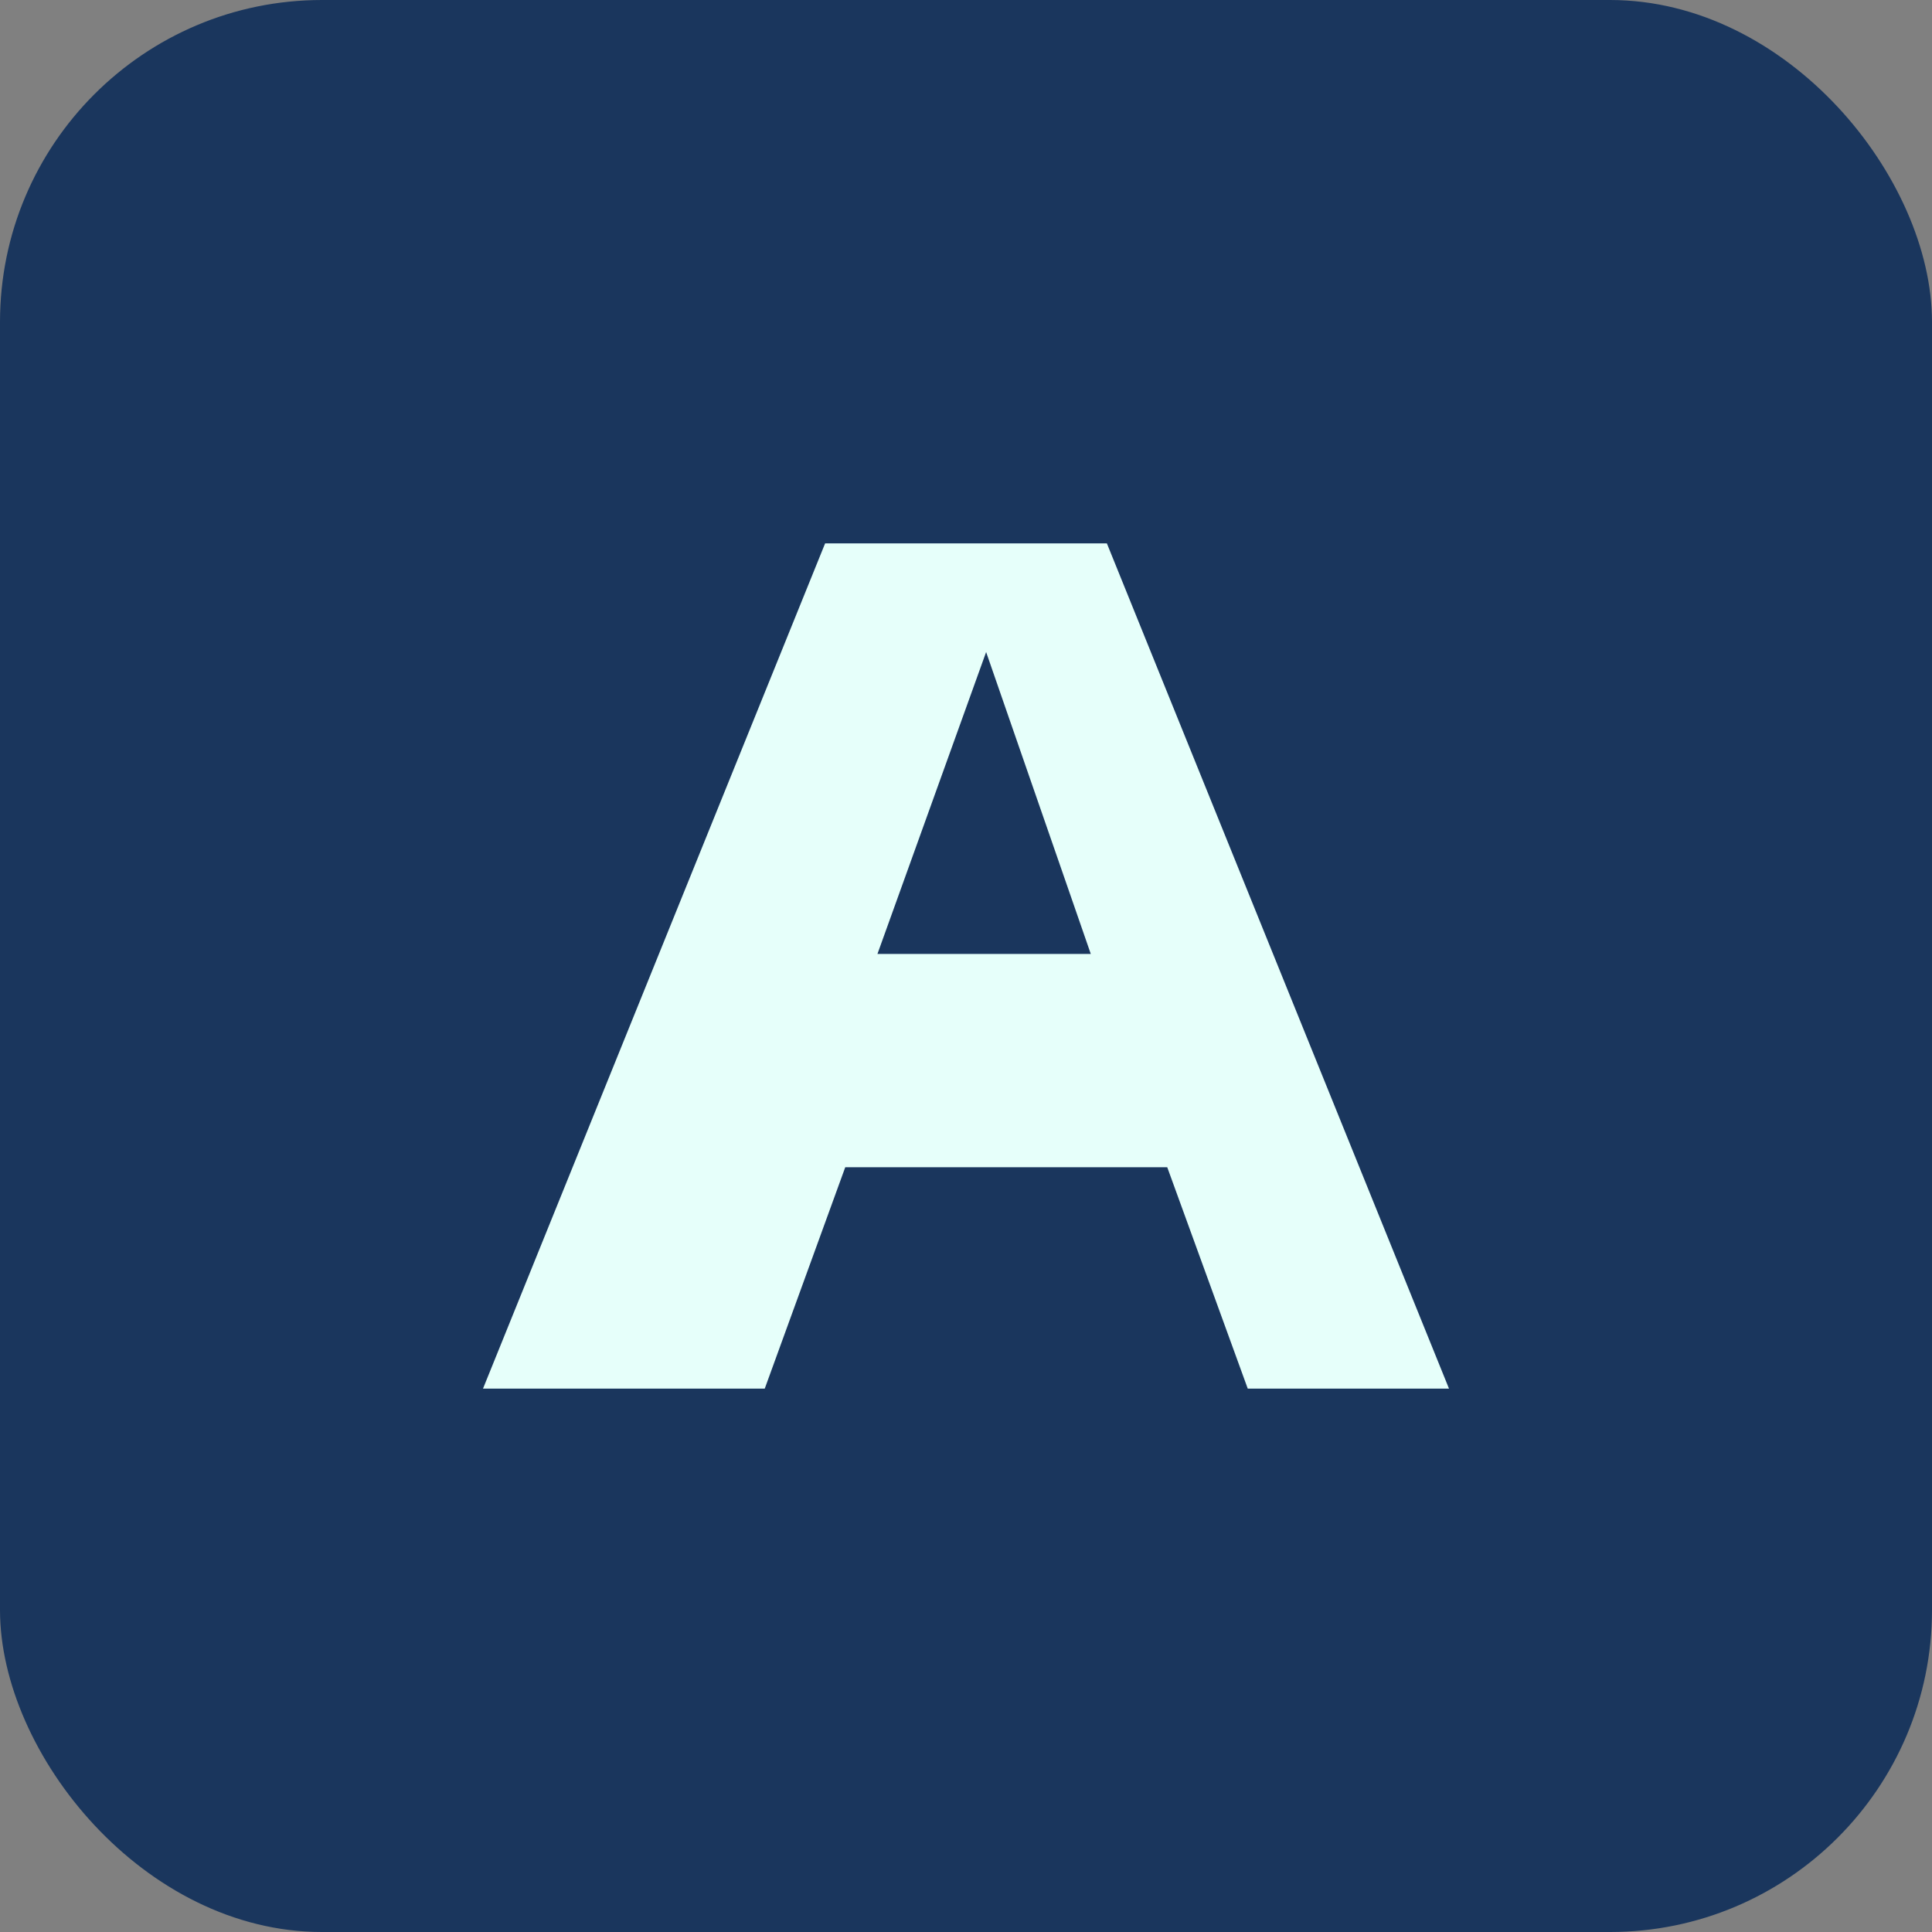 <svg xmlns="http://www.w3.org/2000/svg" viewBox="0 0 48 48">
  <rect x="0" y="0" width="48" height="48" fill="#808080" stroke="none"/>
  <rect width="48" height="48" fill="#1A365D" rx="8" />
  <path
    d="M12 34.5L20.5 13.5h7L36 34.5h-5l-2-5.5h-8l-2 5.5h-5zm12.5-18.3l-2.7 7.5h5.3l-2.6-7.5z"
    fill="#E6FFFA"
  />
</svg>
